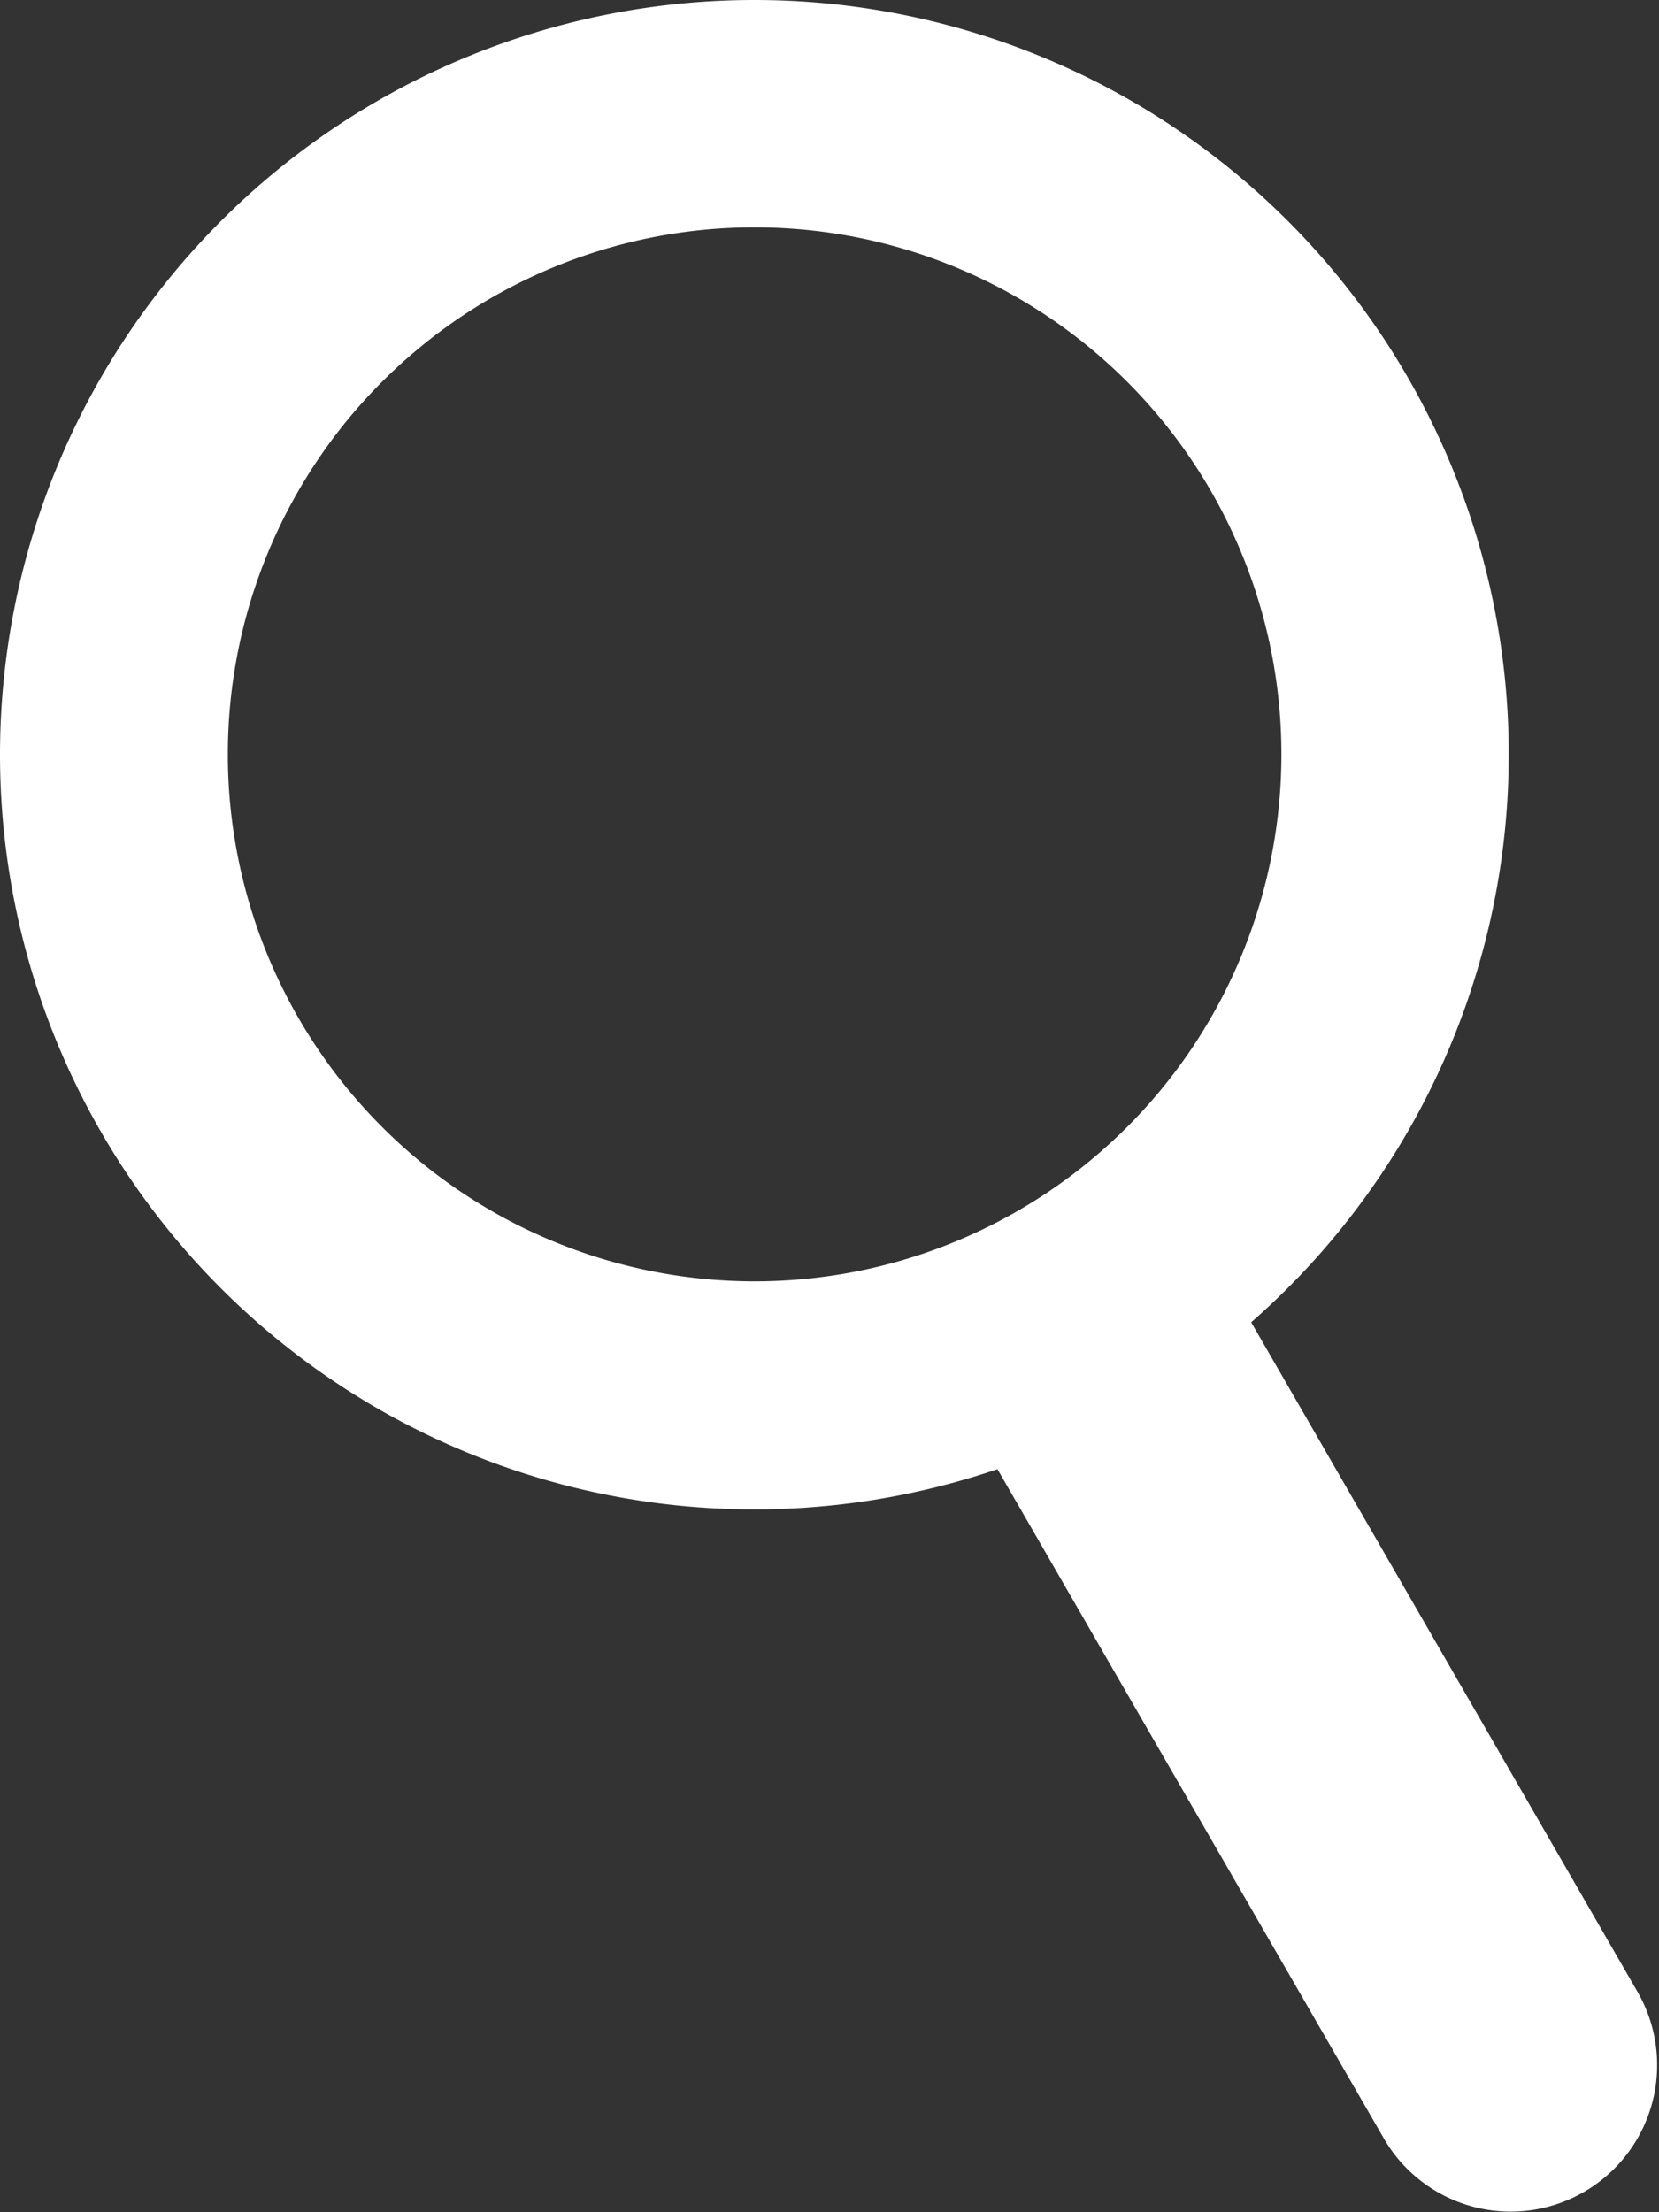 <svg xmlns="http://www.w3.org/2000/svg" width="14.6" height="19.459" viewBox="0 0 14.6 19.459"><rect x="0" y="0" width="14.6" height="19.459" fill="#333333" stroke="none"/><defs><style>.a{fill:#fff;fill-rule:evenodd;}</style></defs><path class="a" d="M22.3,0A6.637,6.637,0,0,1,26.67,11.632l3.4,5.89a1.289,1.289,0,0,1-2.233,1.289l-3.4-5.887A6.639,6.639,0,1,1,22.3,0Zm0,2a4.636,4.636,0,1,1-4.636,4.635A4.636,4.636,0,0,1,22.3,2Z" transform="translate(-15.659)"/></svg>
